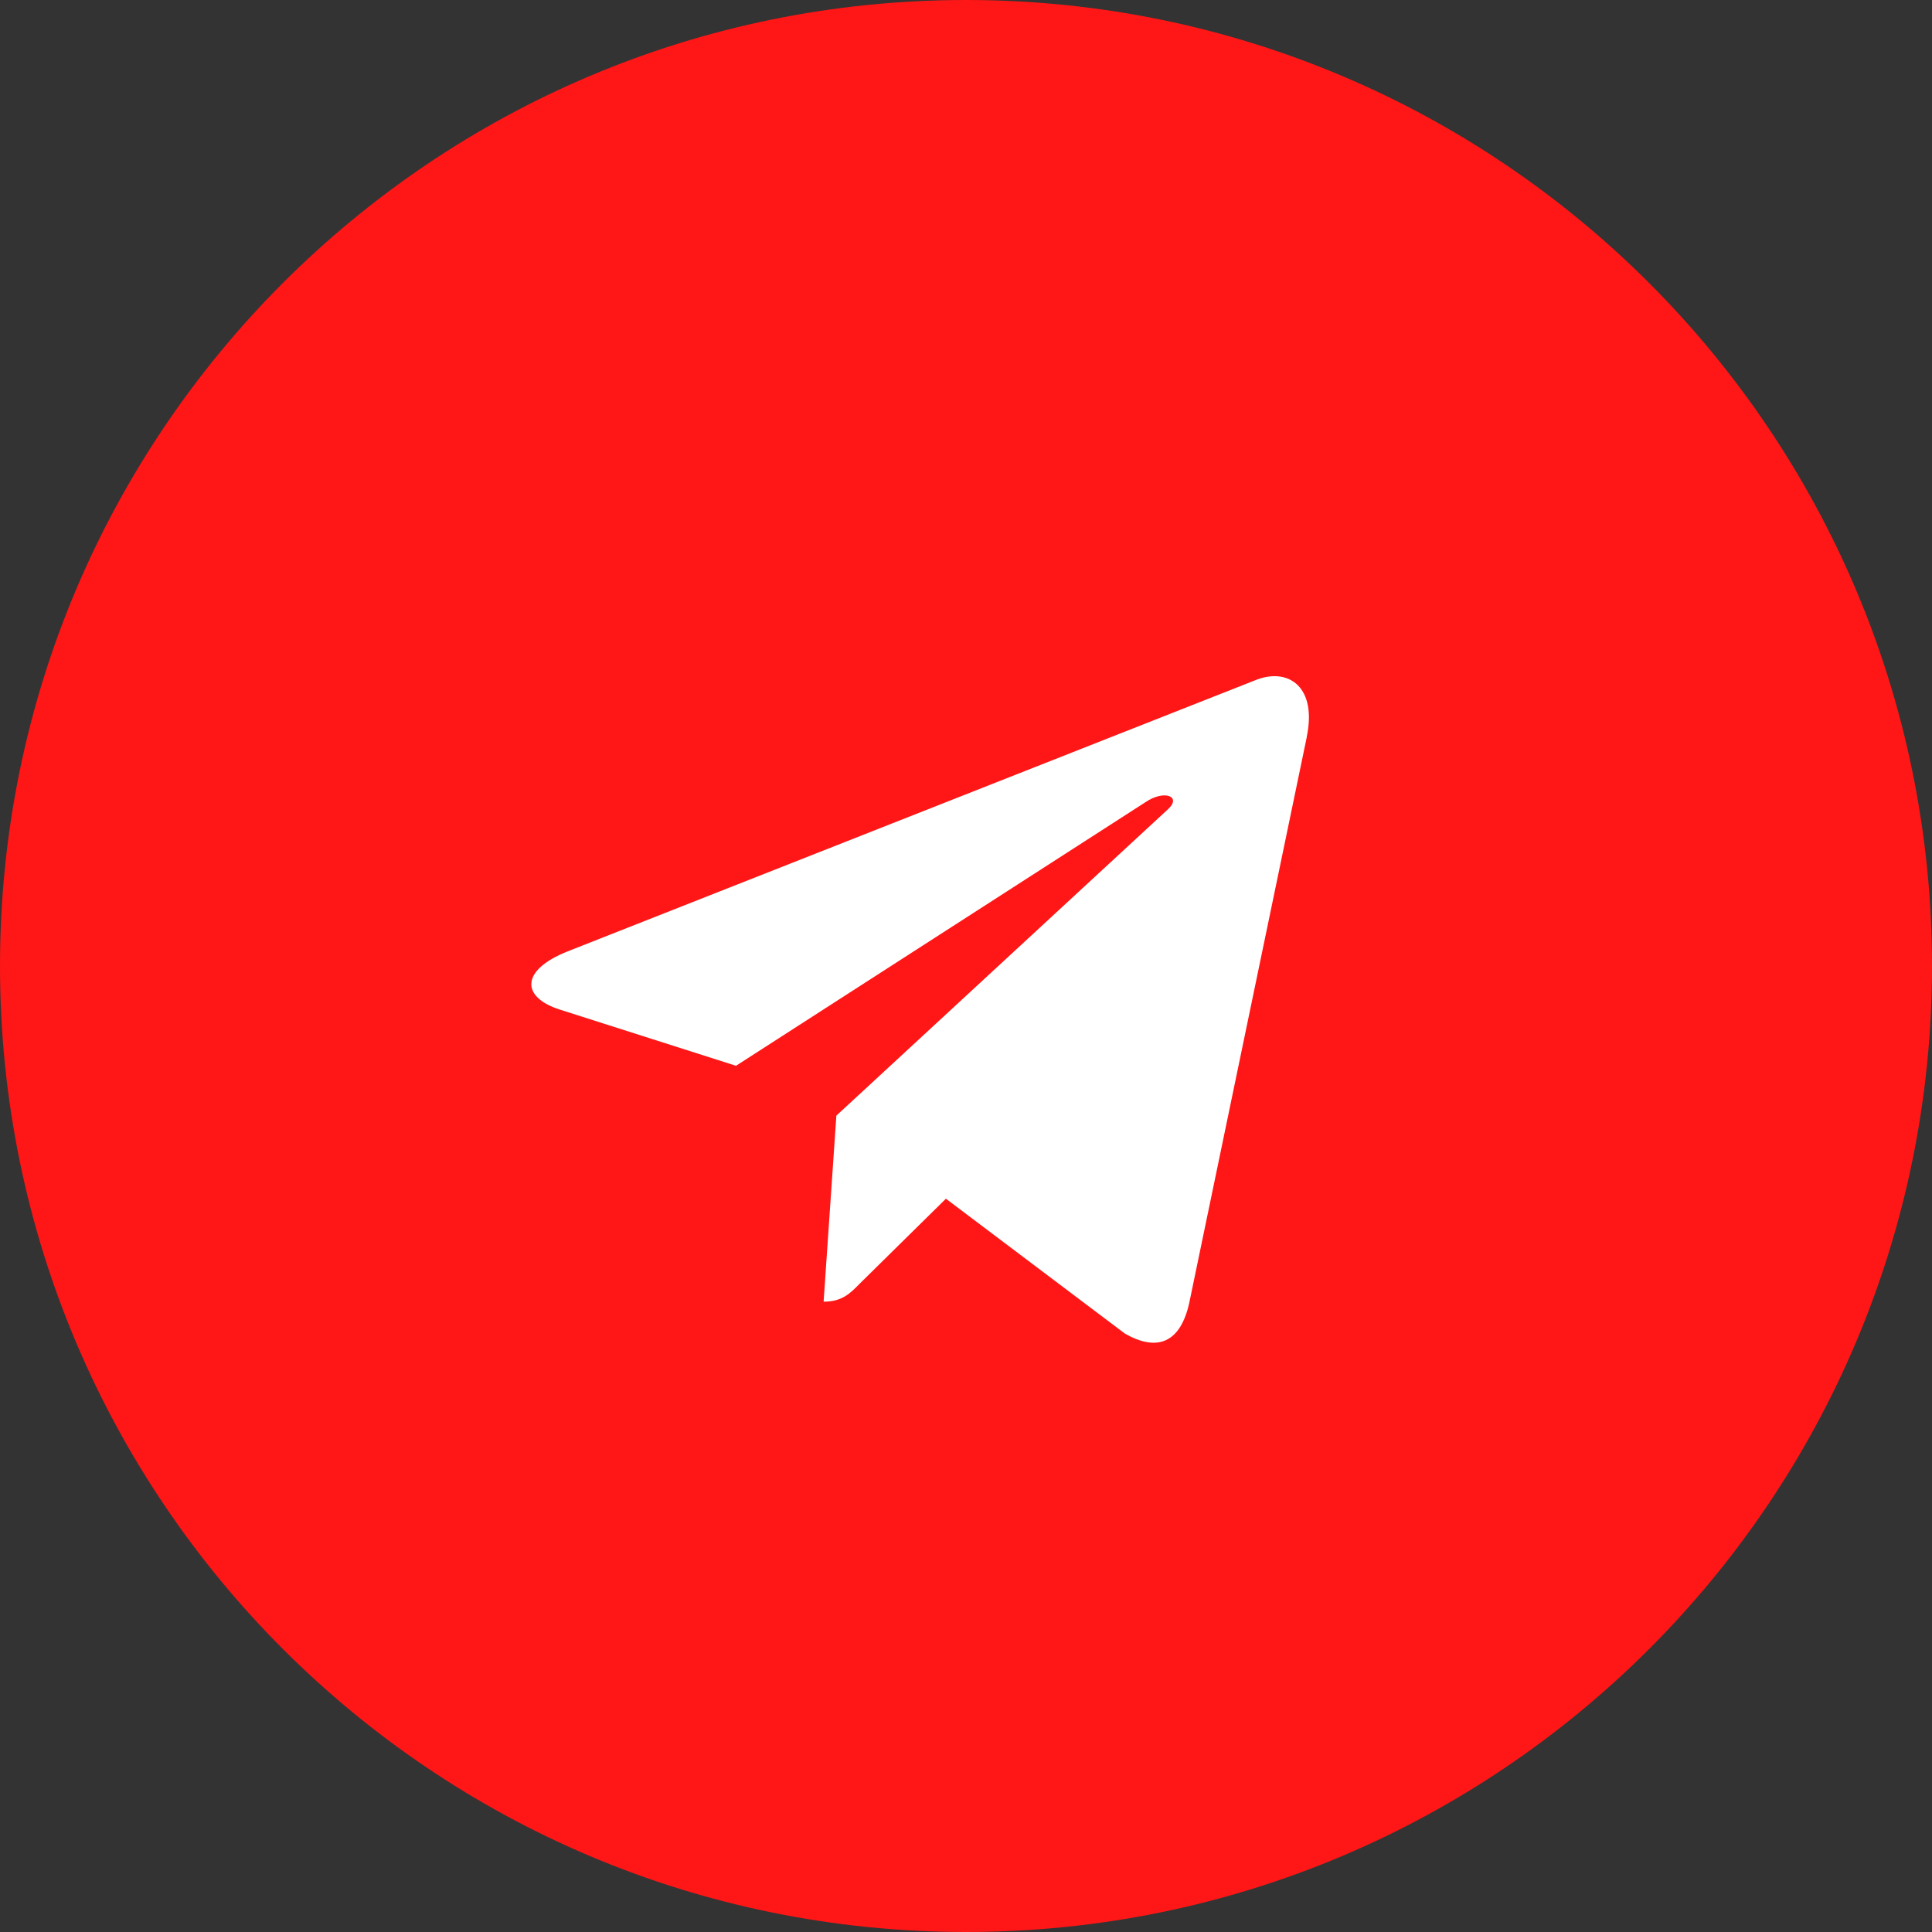 <?xml version="1.0" encoding="UTF-8"?> <svg xmlns="http://www.w3.org/2000/svg" width="20" height="20" viewBox="0 0 20 20" fill="none"><rect x="0" y="0" width="20" height="20" fill="#333333" stroke="none"/> <path d="M10 20C15.523 20 20 15.523 20 10C20 4.477 15.523 0 10 0C4.477 0 0 4.477 0 10C0 15.523 4.477 20 10 20Z" fill="#FF1616"></path> <path d="M5.875 9.849L13.014 7.034C13.345 6.912 13.635 7.117 13.527 7.629L13.528 7.629L12.312 13.483C12.222 13.899 11.981 13.999 11.643 13.804L9.792 12.409L8.9 13.288C8.801 13.389 8.717 13.475 8.526 13.475L8.658 11.549L12.088 8.38C12.238 8.246 12.055 8.17 11.858 8.304L7.619 11.033L5.791 10.45C5.394 10.321 5.386 10.044 5.875 9.849Z" fill="white"></path> </svg> 
